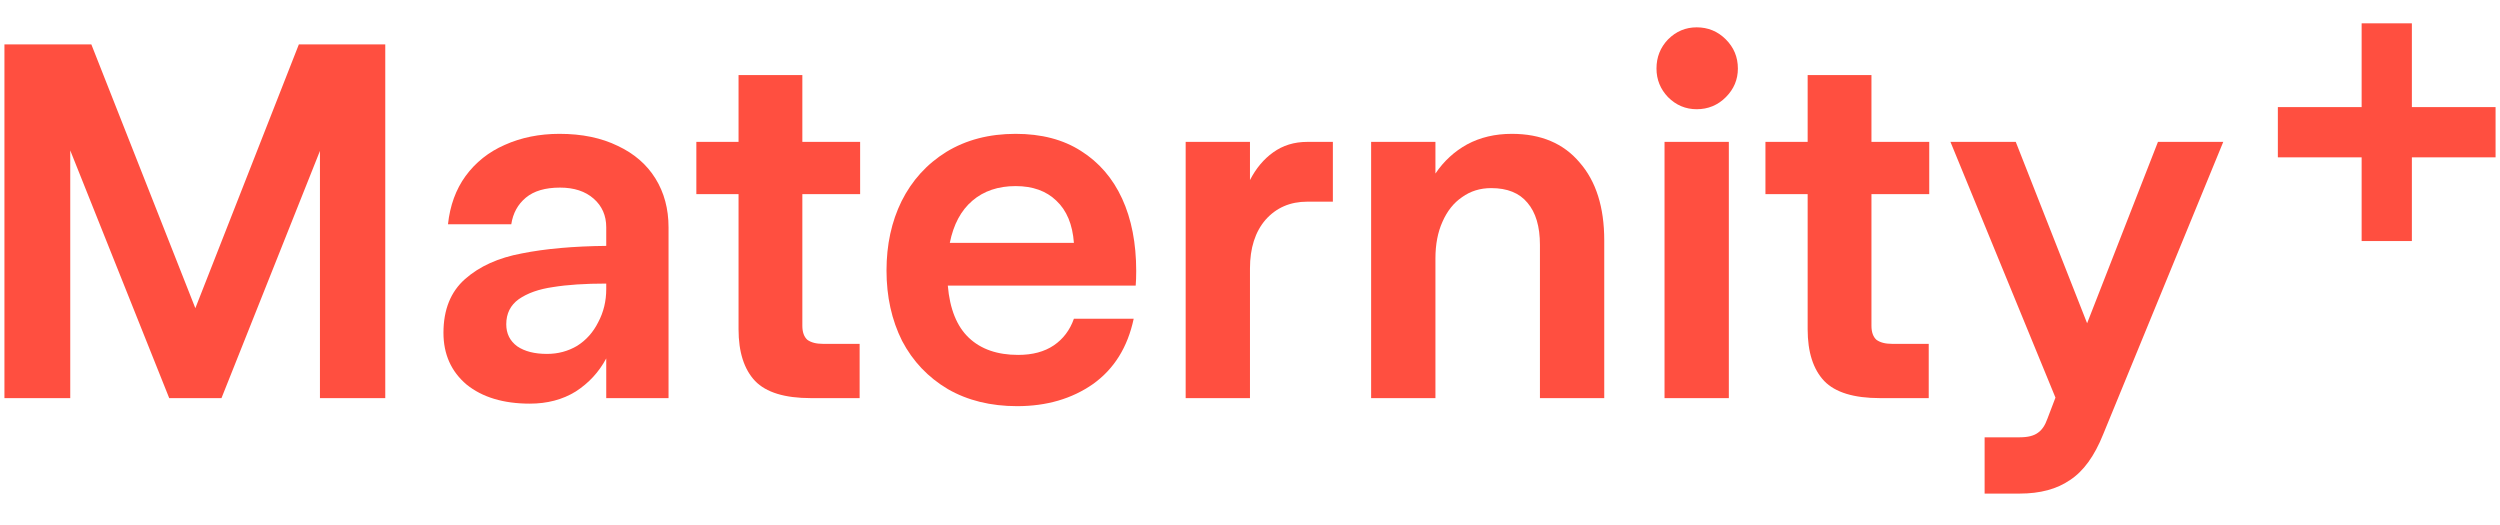 <svg width="208.42" height="43.80" viewBox="0 0 282 54" fill="none" xmlns="http://www.w3.org/2000/svg">
<path d="M0.5 42.276V2.379H10.304L22.035 32.132L33.71 2.379H43.458V42.276H36.09V14.393L24.983 42.276H19.088L7.924 14.336V42.276H0.5Z" fill="#FF4F40"/>
<path d="M59.77 42.899C56.785 42.899 54.405 42.181 52.629 40.746C50.891 39.272 50.022 37.327 50.022 34.908C50.022 32.301 50.834 30.28 52.459 28.845C54.083 27.409 56.218 26.445 58.863 25.954C61.508 25.425 64.681 25.142 68.384 25.104V23.007C68.384 21.685 67.912 20.608 66.967 19.777C66.022 18.946 64.757 18.53 63.17 18.53C61.508 18.53 60.223 18.908 59.316 19.664C58.409 20.419 57.862 21.42 57.673 22.667H50.532C50.759 20.552 51.42 18.738 52.516 17.227C53.649 15.678 55.122 14.506 56.936 13.713C58.787 12.882 60.846 12.466 63.113 12.466C65.645 12.466 67.836 12.92 69.687 13.826C71.538 14.695 72.955 15.923 73.938 17.51C74.92 19.097 75.411 20.929 75.411 23.007V42.276H68.384V37.799C67.552 39.348 66.4 40.595 64.927 41.539C63.453 42.446 61.734 42.899 59.77 42.899ZM61.696 37.289C62.943 37.289 64.077 36.986 65.097 36.382C66.117 35.74 66.91 34.852 67.477 33.718C68.082 32.585 68.384 31.338 68.384 29.978V29.355C66.004 29.355 64.001 29.487 62.377 29.751C60.79 29.978 59.505 30.431 58.523 31.111C57.578 31.791 57.106 32.736 57.106 33.945C57.106 35.003 57.522 35.834 58.353 36.439C59.184 37.005 60.298 37.289 61.696 37.289Z" fill="#FF4F40"/>
<path d="M91.469 42.276C88.522 42.276 86.425 41.634 85.178 40.349C83.931 39.027 83.308 37.081 83.308 34.512V19.267H78.548V13.373H83.308V5.836H90.505V13.373H97.023V19.267H90.505V34.115C90.505 34.833 90.694 35.362 91.072 35.702C91.488 36.004 92.073 36.155 92.829 36.155H96.966V42.276H91.469Z" fill="#FF4F40"/>
<path d="M114.732 43.183C111.748 43.183 109.141 42.54 106.912 41.256C104.683 39.933 102.963 38.12 101.754 35.815C100.583 33.473 99.998 30.828 99.998 27.881C99.998 24.972 100.564 22.365 101.698 20.06C102.869 17.718 104.55 15.867 106.742 14.506C108.971 13.146 111.578 12.466 114.562 12.466C117.472 12.466 119.927 13.108 121.93 14.393C123.97 15.678 125.519 17.472 126.577 19.777C127.635 22.082 128.164 24.802 128.164 27.938C128.164 28.58 128.145 29.128 128.107 29.581H106.912C107.138 32.226 107.932 34.191 109.292 35.475C110.652 36.76 112.503 37.402 114.846 37.402C116.47 37.402 117.812 37.043 118.87 36.325C119.927 35.607 120.683 34.606 121.136 33.322H127.88C127.2 36.533 125.67 38.989 123.29 40.689C120.91 42.351 118.057 43.183 114.732 43.183ZM121.136 24.764C120.985 22.686 120.324 21.099 119.153 20.004C118.019 18.908 116.489 18.36 114.562 18.36C112.598 18.36 110.973 18.908 109.689 20.004C108.404 21.099 107.554 22.686 107.138 24.764H121.136Z" fill="#FF4F40"/>
<path d="M133.743 42.276V13.373H140.997V17.68C141.677 16.358 142.546 15.319 143.604 14.563C144.7 13.77 145.985 13.373 147.458 13.373H150.348V20.117H147.458C145.531 20.117 143.963 20.797 142.754 22.157C141.583 23.517 140.997 25.35 140.997 27.654V42.276H133.743Z" fill="#FF4F40"/>
<path d="M154.663 42.276V13.373H161.917V16.943C162.862 15.545 164.052 14.45 165.488 13.656C166.961 12.863 168.643 12.466 170.532 12.466C173.819 12.466 176.369 13.543 178.182 15.697C180.034 17.812 180.959 20.74 180.959 24.481V42.276H173.705V24.991C173.705 22.913 173.233 21.326 172.289 20.23C171.382 19.135 170.022 18.587 168.208 18.587C166.961 18.587 165.866 18.927 164.921 19.607C163.977 20.249 163.24 21.175 162.711 22.384C162.182 23.555 161.917 24.934 161.917 26.521V42.276H154.663Z" fill="#FF4F40"/>
<path d="M187.759 42.276V13.373H195.013V42.276H187.759ZM191.386 9.689C190.139 9.689 189.063 9.236 188.156 8.329C187.287 7.422 186.852 6.346 186.852 5.099C186.852 3.814 187.287 2.719 188.156 1.812C189.063 0.905 190.139 0.452 191.386 0.452C192.671 0.452 193.766 0.905 194.673 1.812C195.58 2.719 196.033 3.814 196.033 5.099C196.033 6.346 195.58 7.422 194.673 8.329C193.766 9.236 192.671 9.689 191.386 9.689Z" fill="#FF4F40"/>
<path d="M212.064 42.276C209.117 42.276 207.02 41.634 205.773 40.349C204.526 39.027 203.903 37.081 203.903 34.512V19.267H199.142V13.373H203.903V5.836H211.1V13.373H217.618V19.267H211.1V34.115C211.1 34.833 211.289 35.362 211.667 35.702C212.083 36.004 212.668 36.155 213.424 36.155H217.561V42.276H212.064Z" fill="#FF4F40"/>
<path d="M223.865 53.044V46.696H227.832C228.739 46.696 229.419 46.526 229.872 46.186C230.325 45.884 230.684 45.355 230.949 44.599L231.856 42.219L220.011 13.373H227.378L235.426 33.832L243.417 13.373H250.784L237.239 46.356C236.257 48.812 235.01 50.531 233.499 51.514C232.026 52.534 230.137 53.044 227.832 53.044H223.865Z" fill="#FF4F40"/>
<path d="M281.5 9.449L281.5 15.117L256.942 15.117L256.942 9.449L281.5 9.449Z" fill="#FF4F40"/>
<path d="M266.392 0L272.059 0V24.558H266.392V0Z" fill="#FF4F40"/>
</svg>
